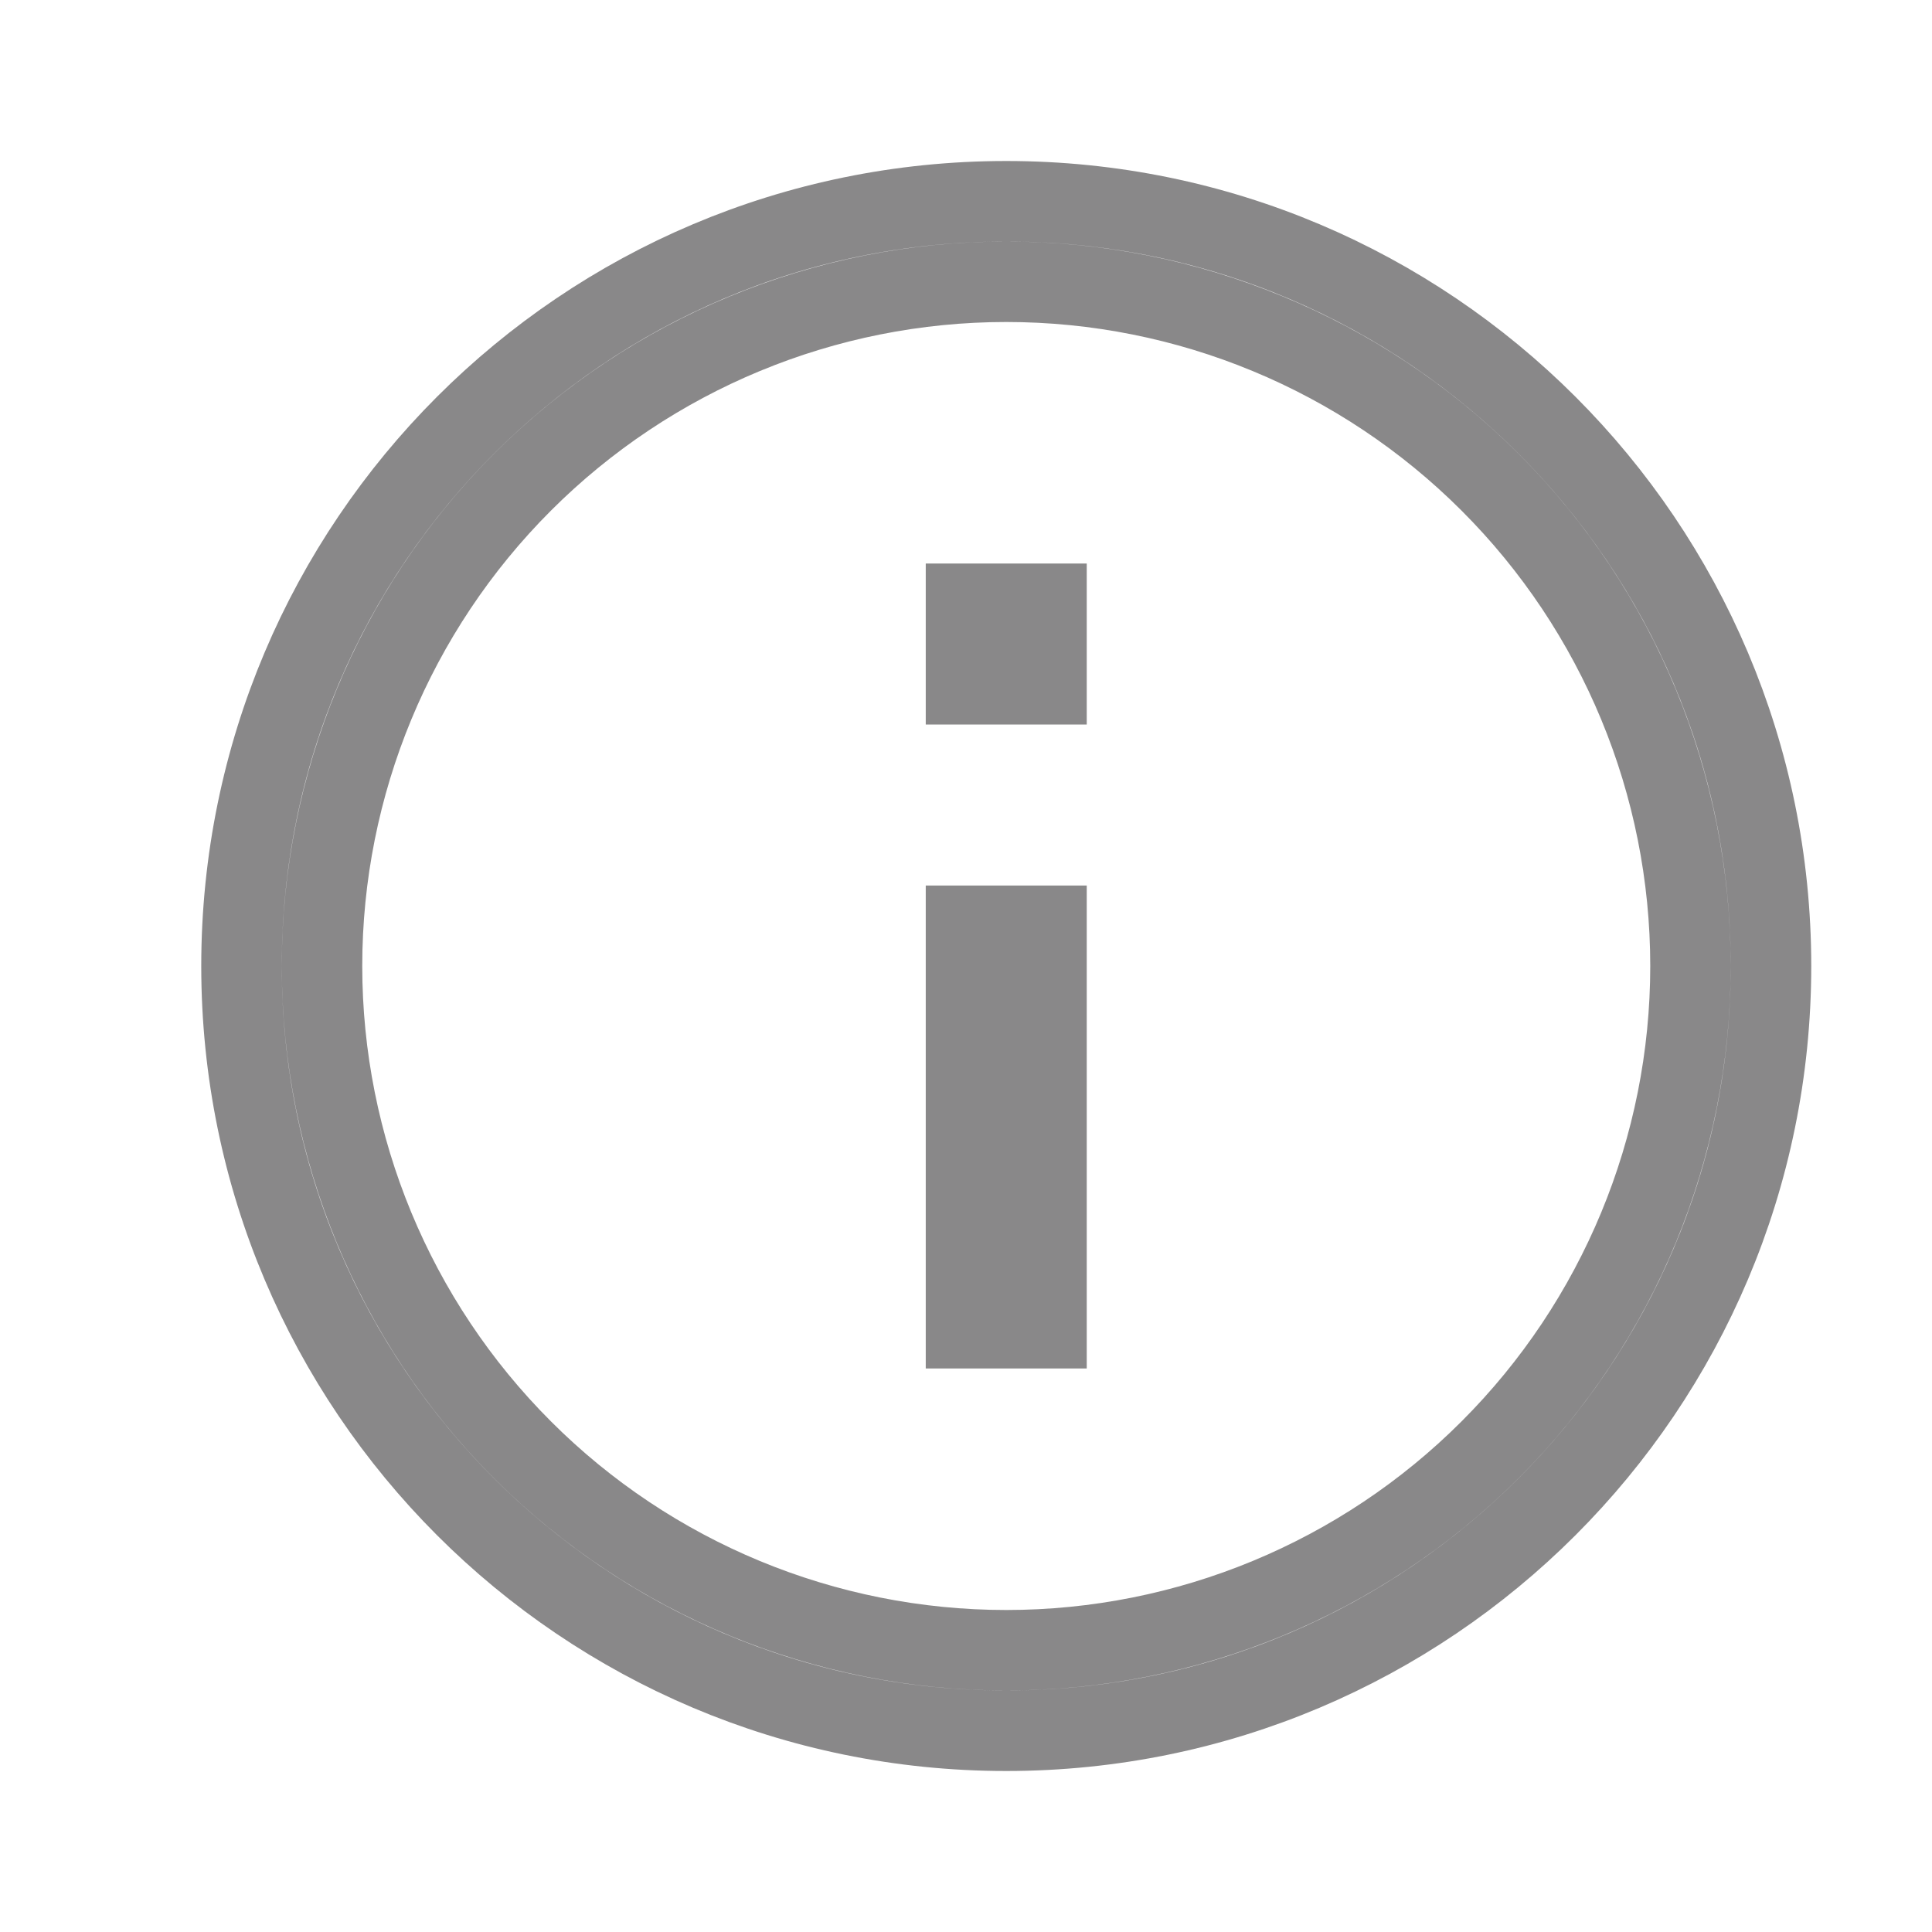 <svg width="24" height="24" viewBox="0 0 24 24" fill="none" xmlns="http://www.w3.org/2000/svg">
<g clip-path="url(#clip0_7036_70857)">
<path d="M12.5 21.5C7.253 21.5 3 17.247 3 12C3 6.753 7.253 2.5 12.5 2.5C17.747 2.5 22 6.753 22 12C22 17.247 17.747 21.5 12.5 21.5ZM12.5 20.5C14.754 20.5 16.916 19.605 18.51 18.01C20.105 16.416 21 14.254 21 12C21 9.746 20.105 7.584 18.51 5.99C16.916 4.396 14.754 3.5 12.5 3.5C10.246 3.5 8.084 4.396 6.49 5.99C4.896 7.584 4 9.746 4 12C4 14.254 4.896 16.416 6.49 18.01C8.084 19.605 10.246 20.5 12.5 20.5ZM13 7.5V8.5H12V7.5H13ZM13 11.5V16.5H12V11.5H13Z" stroke="#898889"/>
</g>
<defs>
<clipPath id="clip0_7036_70857">
<rect width="24" height="24" fill="white" transform="translate(0.5)"/>
</clipPath>
</defs>
</svg>
